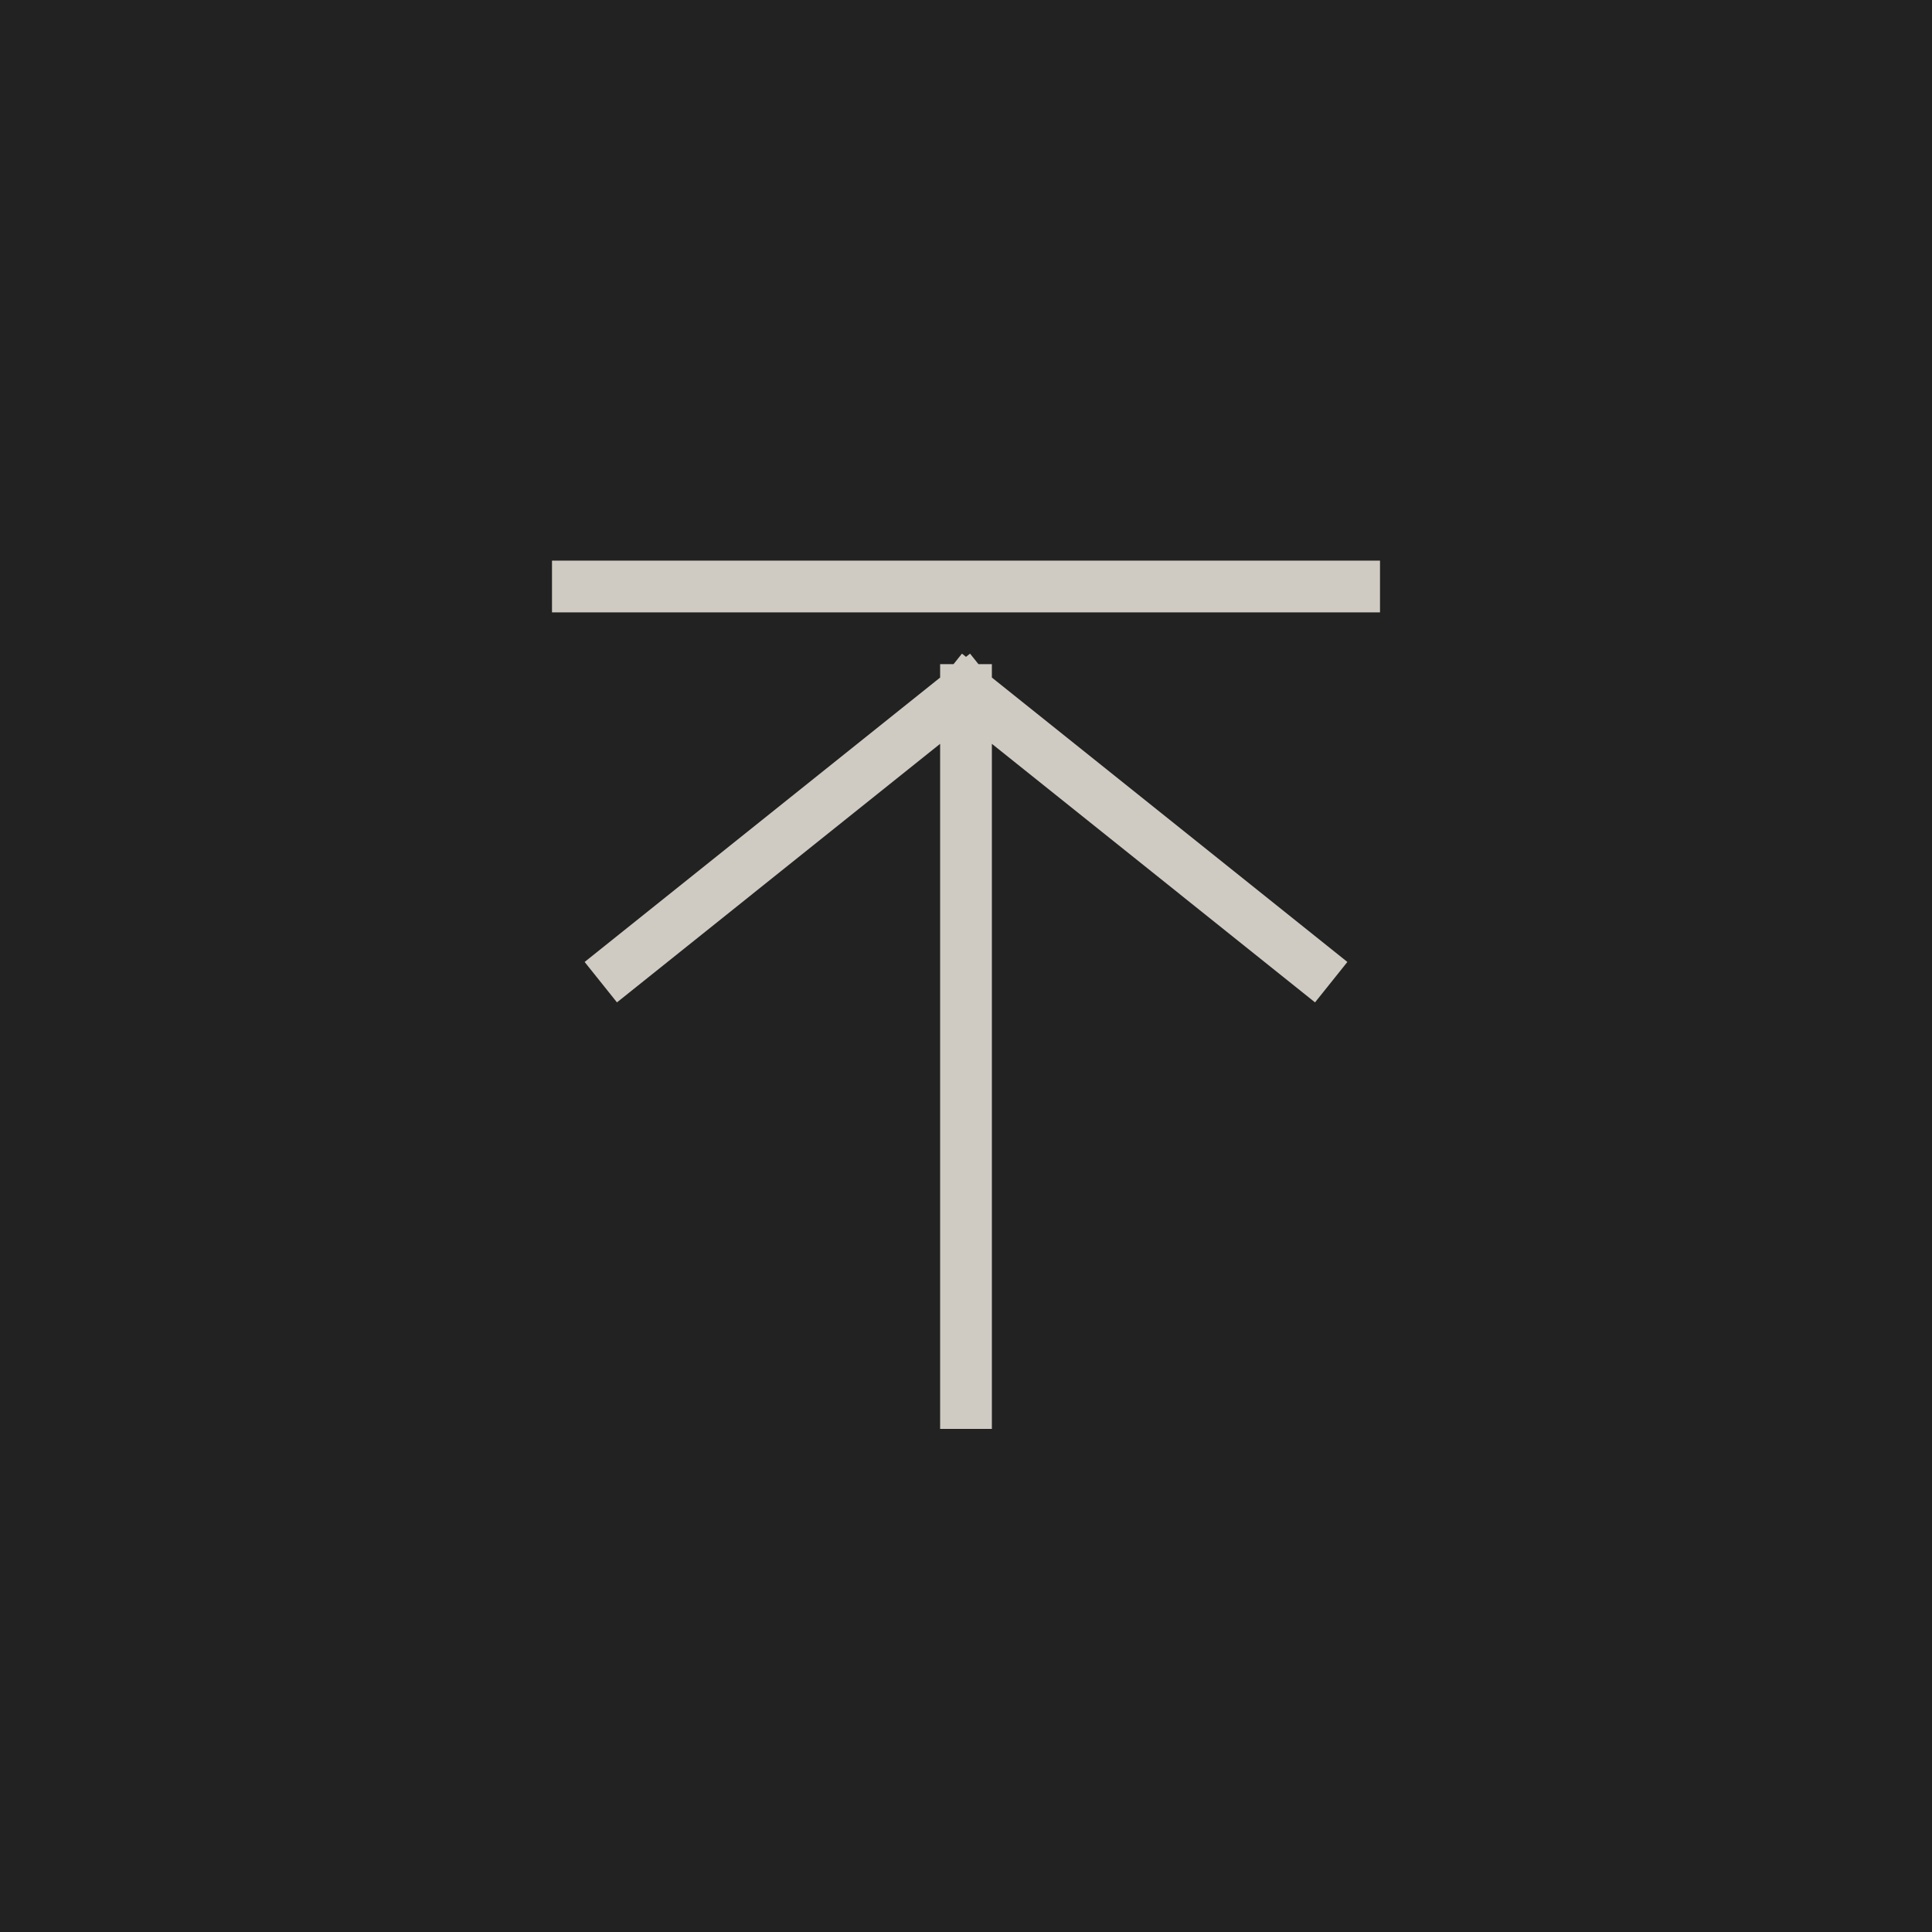 <svg width="56" height="56" viewBox="0 0 56 56" fill="none" xmlns="http://www.w3.org/2000/svg">
<rect width="56" height="56" fill="#222222"/>
<path d="M38 28L28 20M28 20L18 28M28 20L28 40.667" stroke="#CFCBC2" stroke-width="1.5" stroke-linecap="square" stroke-linejoin="bevel"/>
<path d="M16 17L40 17" stroke="#CFCBC2" stroke-width="1.5"/>
</svg>
